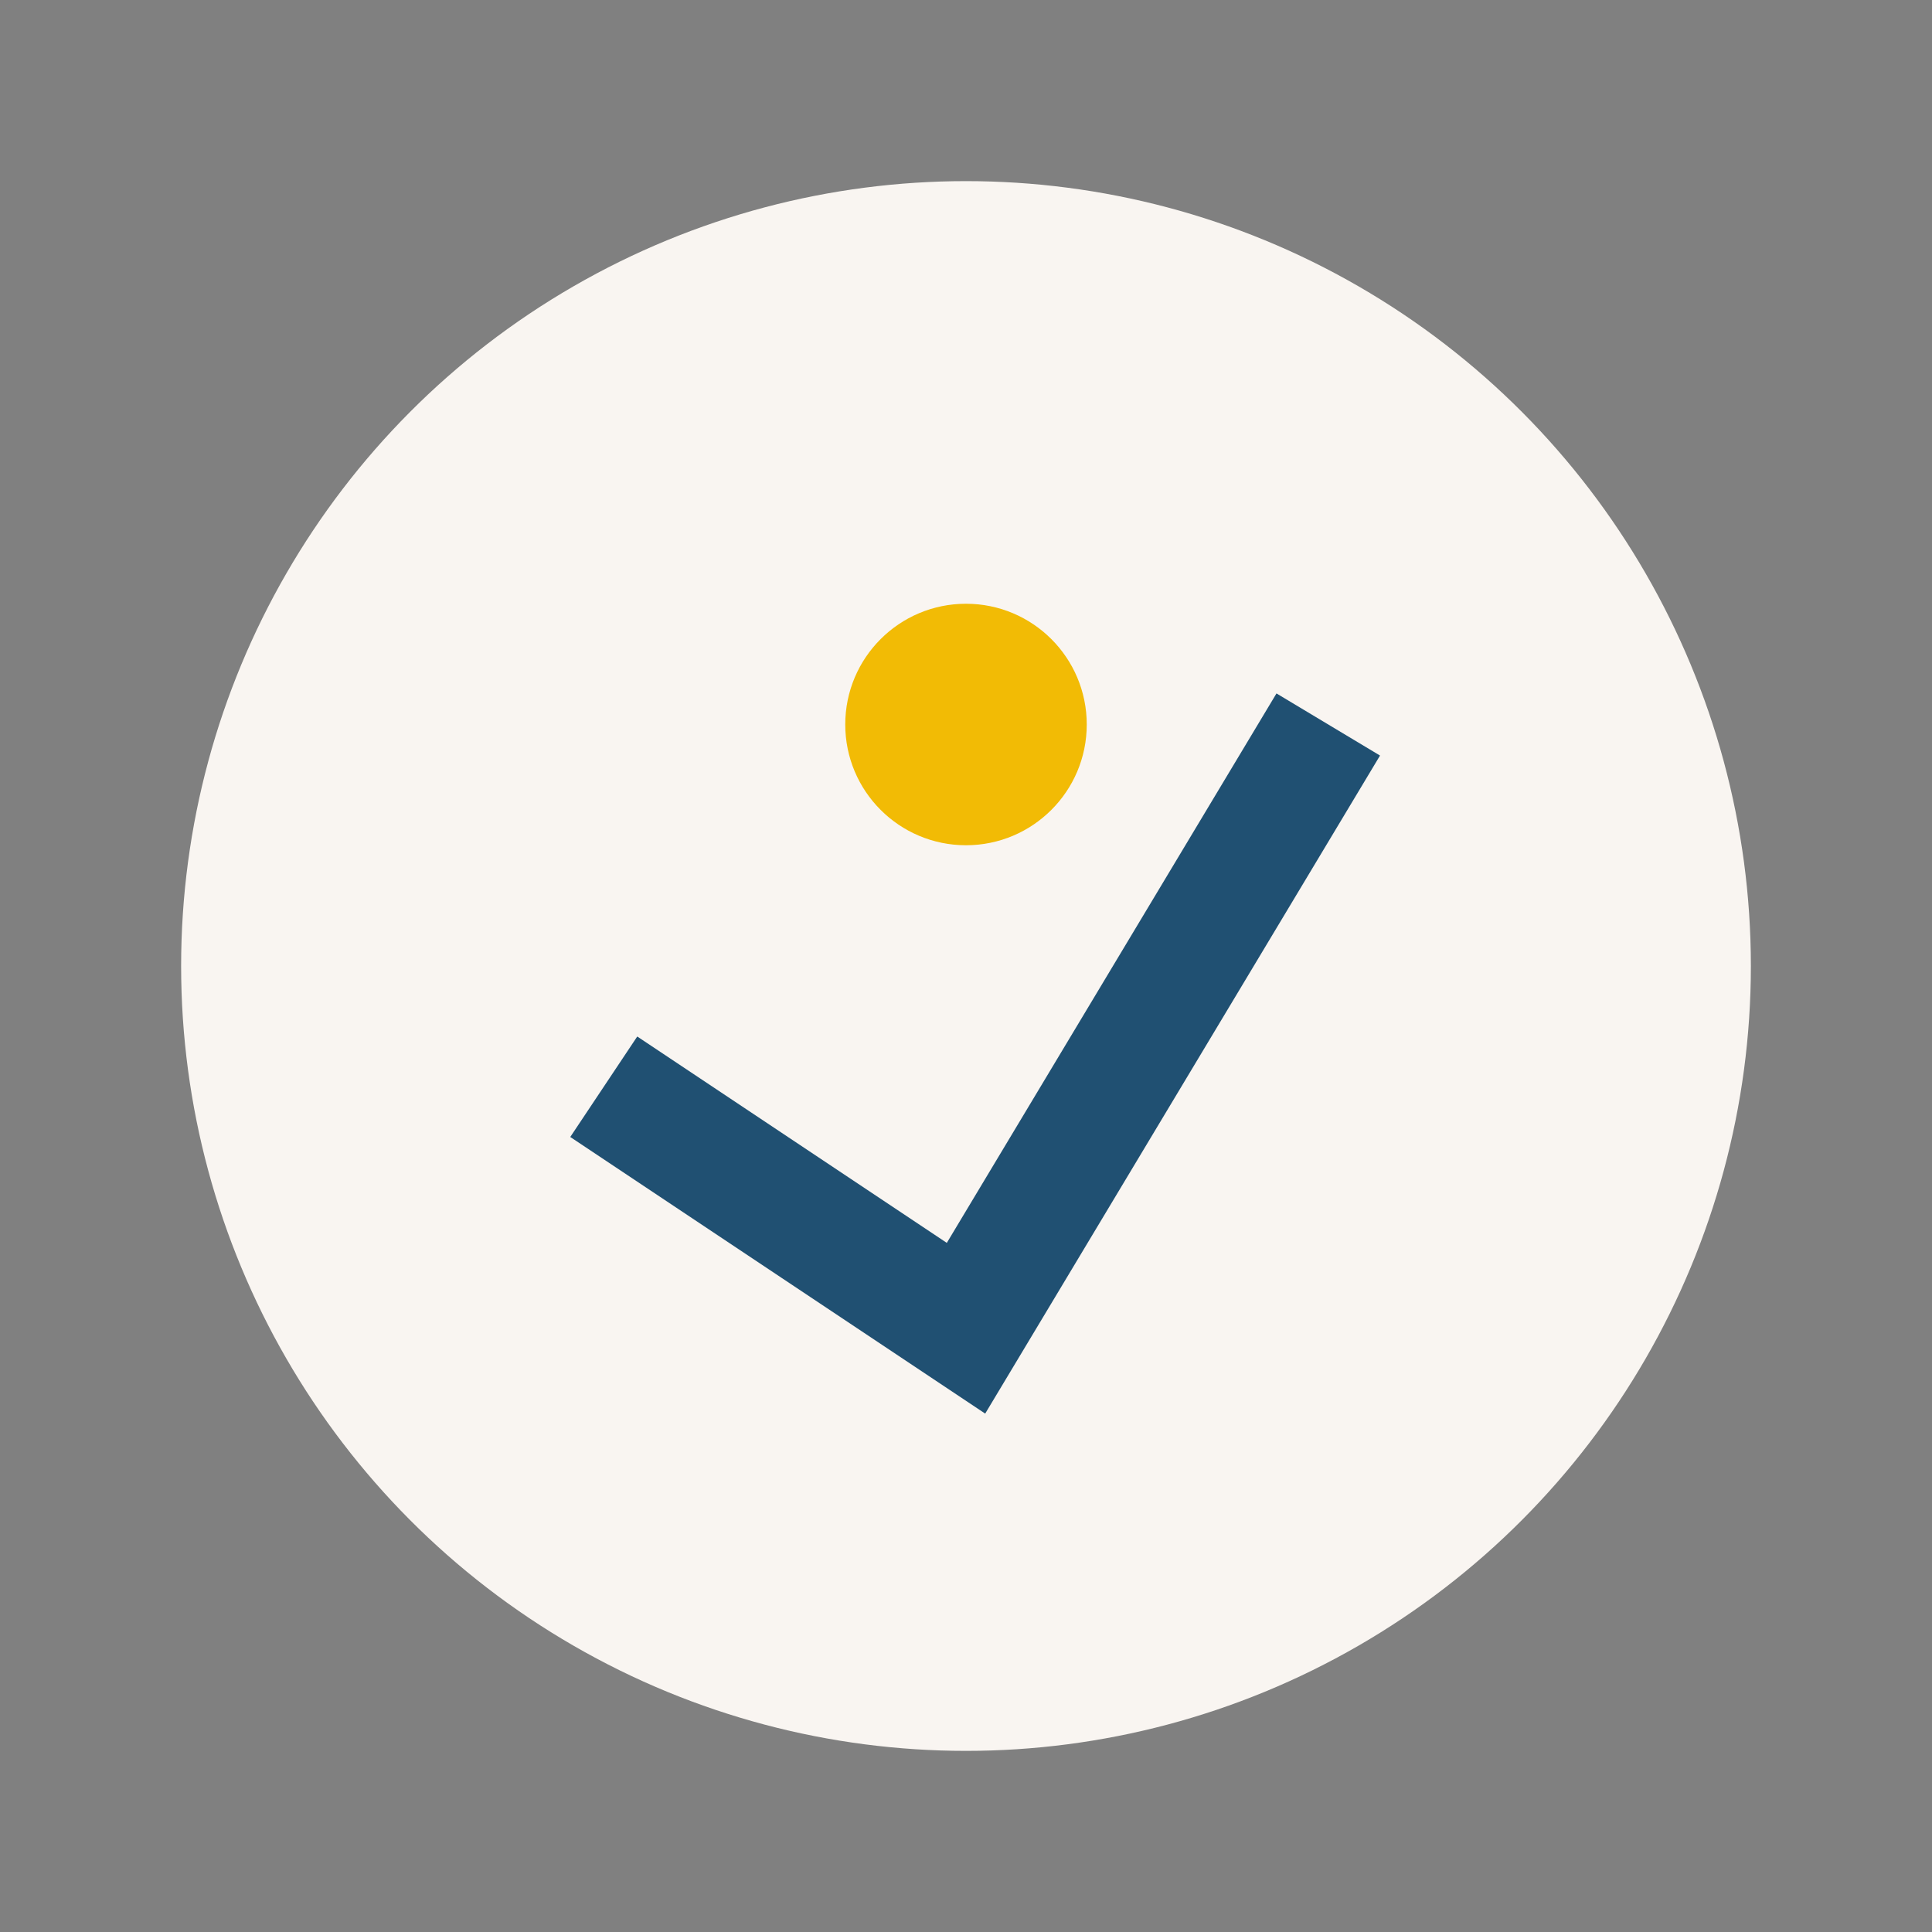 <?xml version="1.0" encoding="UTF-8"?>
<svg xmlns="http://www.w3.org/2000/svg" width="32" height="32" viewBox="0 0 32 32"><rect x="0" y="0" width="32" height="32" fill="#808080" stroke="none"/><circle cx="16" cy="16" r="13" fill="#F9F5F1"/><path d="M10 18l6 4 6-10" stroke="#205072" stroke-width="2" fill="none"/><circle cx="16" cy="12" r="2" fill="#F2BB05"/></svg>